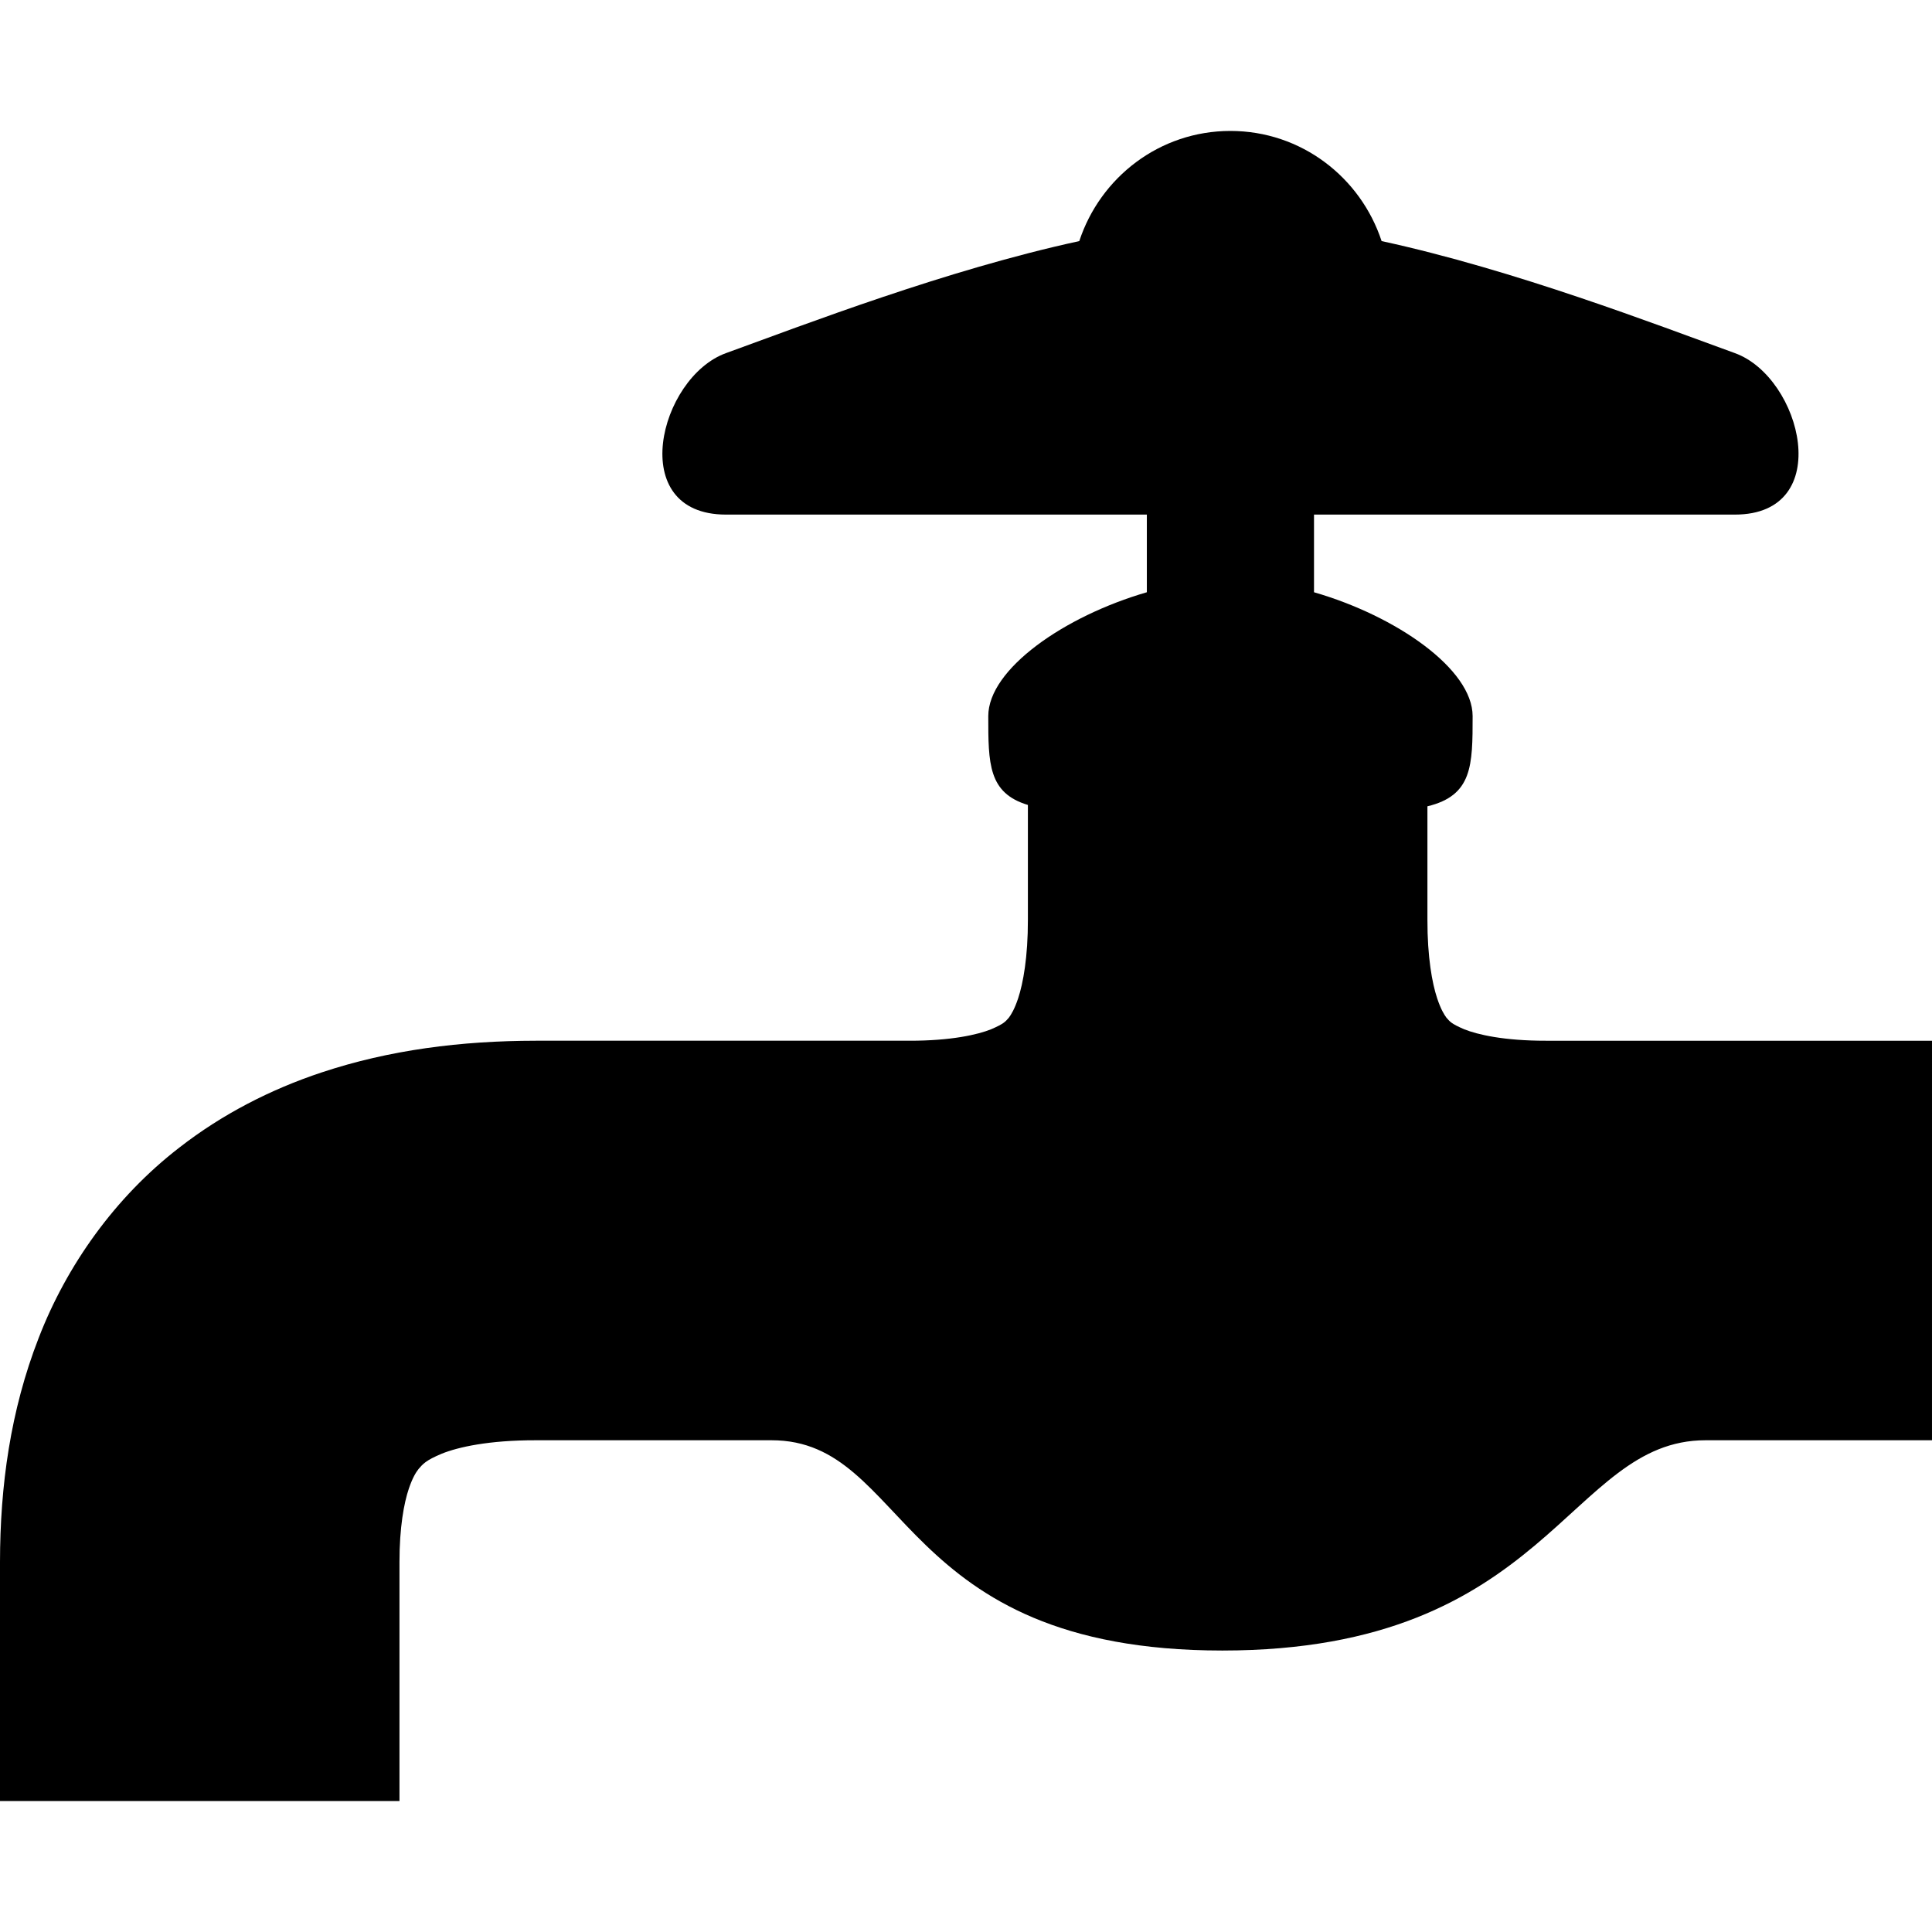 <?xml version="1.0" encoding="utf-8"?>

<!DOCTYPE svg PUBLIC "-//W3C//DTD SVG 1.1//EN" "http://www.w3.org/Graphics/SVG/1.1/DTD/svg11.dtd">
<!-- Uploaded to: SVG Repo, www.svgrepo.com, Generator: SVG Repo Mixer Tools -->
<svg height="800px" width="800px" version="1.1" id="_x32_" xmlns="http://www.w3.org/2000/svg" xmlns:xlink="http://www.w3.org/1999/xlink" 
	 viewBox="0 0 512 512"  xml:space="preserve">
<style type="text/css">
	.st0{fill:#000000;}
</style>
<g>
	<path class="st0" d="M409.684,275.805c-11.085,0.02-18.166-1.63-21.656-3.038c-3.571-1.53-3.782-2.052-4.717-3.078
		c-0.574-0.785-1.459-2.153-2.455-5.15c-1.318-3.964-2.596-10.904-2.575-20.842c0-36.875,0-16.415,0-30.014
		c11.929-2.877,11.98-10.804,11.98-23.9c0-12.472-20.188-26.514-42.035-32.831v-20.579c32.812,0,92.509,0,111.549,0
		c26.736,0,17.764-36.331,0-42.789c-21.013-7.624-58.39-22.048-93.635-29.693c-5.563-16.898-21.294-29.19-40.064-29.19
		c-18.768,0-34.49,12.292-40.053,29.19c-35.244,7.644-72.622,22.068-93.635,29.693c-17.763,6.458-26.725,42.789,0,42.789
		c19.042,0,78.729,0,111.539,0v20.579c-21.847,6.338-42.024,20.359-42.024,32.831c0,12.554,0,20.38,10.501,23.538
		c0,18.85,0,5.089,0,30.376c0.02,9.938-1.268,16.878-2.575,20.842c-0.996,2.997-1.891,4.365-2.465,5.15
		c-0.935,1.026-1.146,1.548-4.707,3.078c-3.49,1.408-10.572,3.058-21.656,3.038c-36.271,0-64.858,0-98.997,0
		c-19.876,0.02-38.806,2.434-56.79,8.409c-13.459,4.466-26.334,11.064-37.67,19.896c-17.099,13.176-29.923,31.342-37.297,50.473
		C2.756,373.815,0.02,393.792,0,413.949c0,54.216,0,63.349,0,63.349h105.866c0,0,0-9.133,0-63.349
		c-0.009-9.173,1.197-15.651,2.484-19.453c0.986-2.896,1.871-4.304,2.585-5.21c1.127-1.287,1.84-2.254,6.186-4.063
		c4.265-1.711,12.372-3.562,24.885-3.541c24.916,0,39.319,0,62.484,0c36.503,0,32.791,55.725,119.456,55.725
		s91.532-55.725,128.025-55.725c18.346,0,55.141,0,60.029,0V275.805C494.418,275.805,425.436,275.805,409.684,275.805z"/>
</g>
</svg>